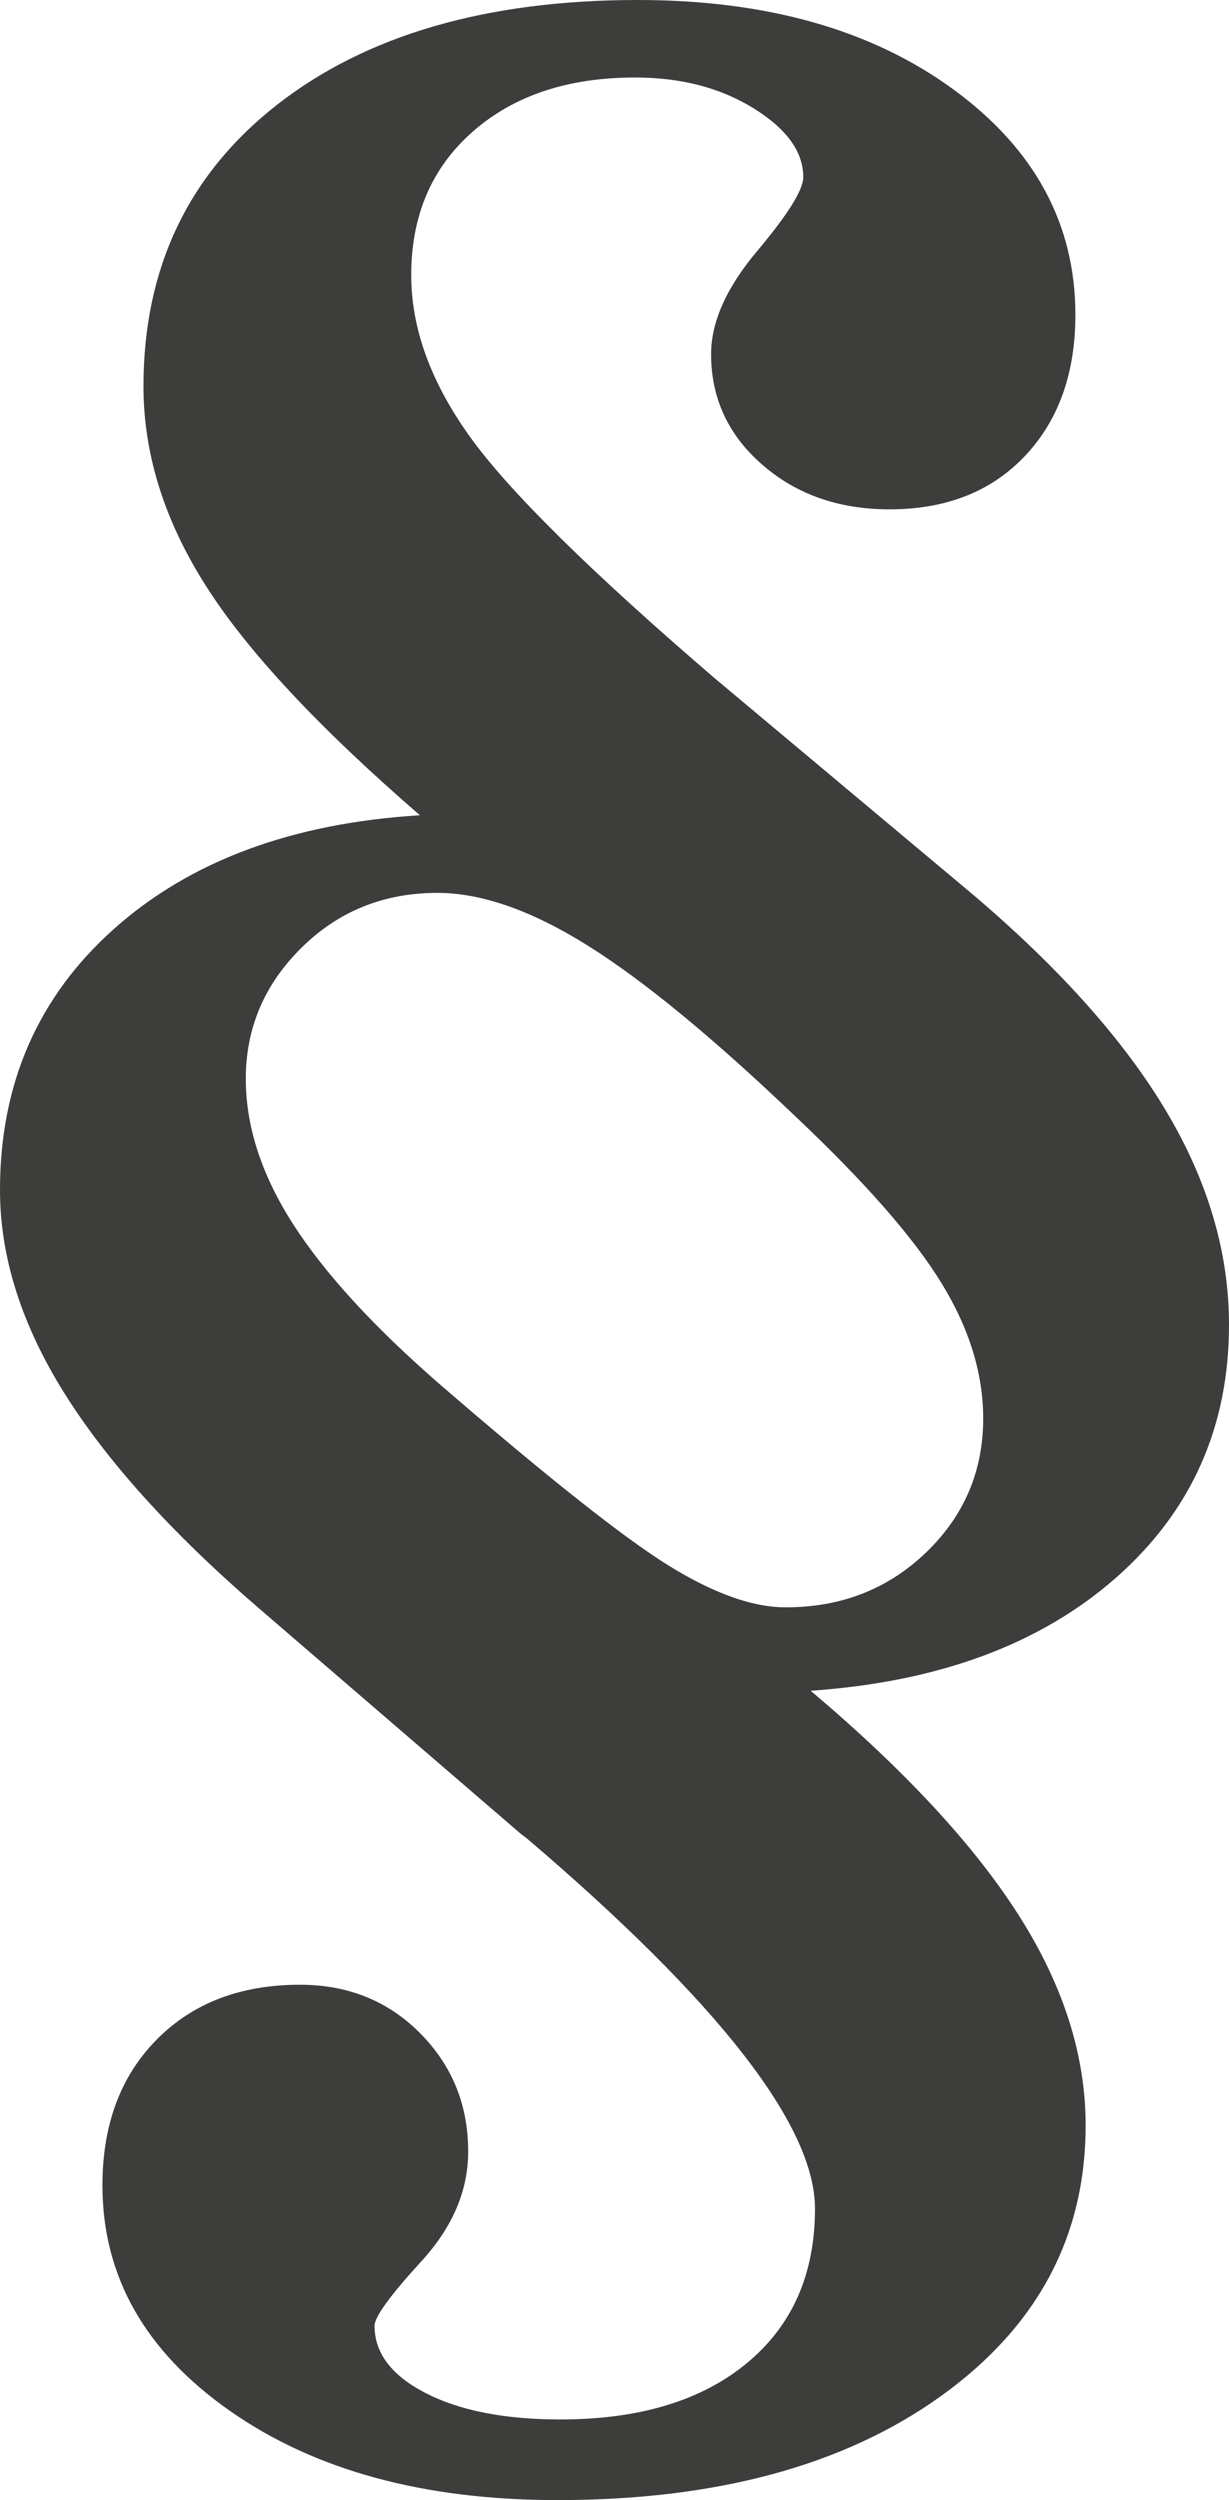 <?xml version="1.0" encoding="UTF-8"?>
<svg id="Ebene_1" data-name="Ebene 1" xmlns="http://www.w3.org/2000/svg" viewBox="0 0 101.85 207.09">
  <defs>
    <style>
      .cls-1 {
        fill: #3d3d3c;
      }
    </style>
  </defs>
  <path class="cls-1" d="m67.17,140.04c7.76,6.55,13.5,12.73,17.22,18.55,3.72,5.82,5.58,11.64,5.58,17.46,0,9.21-4,16.69-12,22.43-8,5.74-18.59,8.61-31.77,8.61-11.08,0-20.13-2.47-27.16-7.4-7.03-4.93-10.55-11.15-10.55-18.67,0-5.01,1.49-9.03,4.49-12.07,2.99-3.03,6.95-4.55,11.88-4.55,3.96,0,7.28,1.33,9.94,4,2.66,2.67,4,5.94,4,9.82,0,3.23-1.29,6.26-3.88,9.09-2.59,2.83-3.88,4.61-3.88,5.34,0,2.26,1.41,4.12,4.24,5.58,2.83,1.45,6.55,2.18,11.16,2.18,6.55,0,11.7-1.56,15.46-4.67,3.76-3.11,5.64-7.38,5.64-12.79,0-6.87-7.96-17.1-23.89-30.68l-.48-.36-21.83-18.79c-7.2-6.22-12.55-12.17-16.07-17.82-3.52-5.66-5.27-11.23-5.27-16.73,0-8.81,3.15-16.02,9.46-21.64,6.31-5.62,14.75-8.75,25.34-9.4-8.41-7.28-14.33-13.62-17.76-19.04-3.44-5.41-5.15-10.91-5.15-16.49,0-9.78,3.7-17.56,11.09-23.34C30.38,2.89,40.34,0,52.87,0c10.67,0,19.38,2.47,26.13,7.4,6.75,4.93,10.12,11.16,10.12,18.67,0,4.85-1.39,8.75-4.18,11.7-2.79,2.95-6.53,4.42-11.22,4.42-4.2,0-7.72-1.23-10.55-3.7-2.83-2.46-4.24-5.52-4.24-9.15,0-2.67,1.27-5.52,3.82-8.55,2.55-3.03,3.82-5.07,3.82-6.12,0-2.1-1.38-4-4.12-5.7-2.75-1.7-6.02-2.55-9.82-2.55-5.58,0-10.06,1.5-13.46,4.49-3.4,2.99-5.09,6.95-5.09,11.88,0,4.37,1.59,8.79,4.79,13.28,3.19,4.49,9.96,11.18,20.31,20.07l21.58,18.07c7.11,6.06,12.41,12,15.88,17.82,3.47,5.82,5.21,11.72,5.21,17.7,0,8.49-3.13,15.48-9.39,20.98-6.27,5.5-14.69,8.61-25.28,9.34Zm-46.8-50.68c0,3.96,1.31,7.98,3.94,12.07,2.63,4.08,6.69,8.51,12.19,13.28,8.89,7.68,15.2,12.67,18.91,14.97,3.72,2.3,6.95,3.46,9.7,3.46,4.61,0,8.49-1.52,11.64-4.55,3.15-3.03,4.73-6.73,4.73-11.09,0-3.72-1.15-7.46-3.46-11.22-2.3-3.76-6.36-8.39-12.18-13.88-6.87-6.55-12.61-11.26-17.22-14.13-4.61-2.87-8.73-4.31-12.37-4.31-4.45,0-8.21,1.52-11.27,4.55-3.07,3.03-4.61,6.65-4.61,10.85Z"/>
</svg>